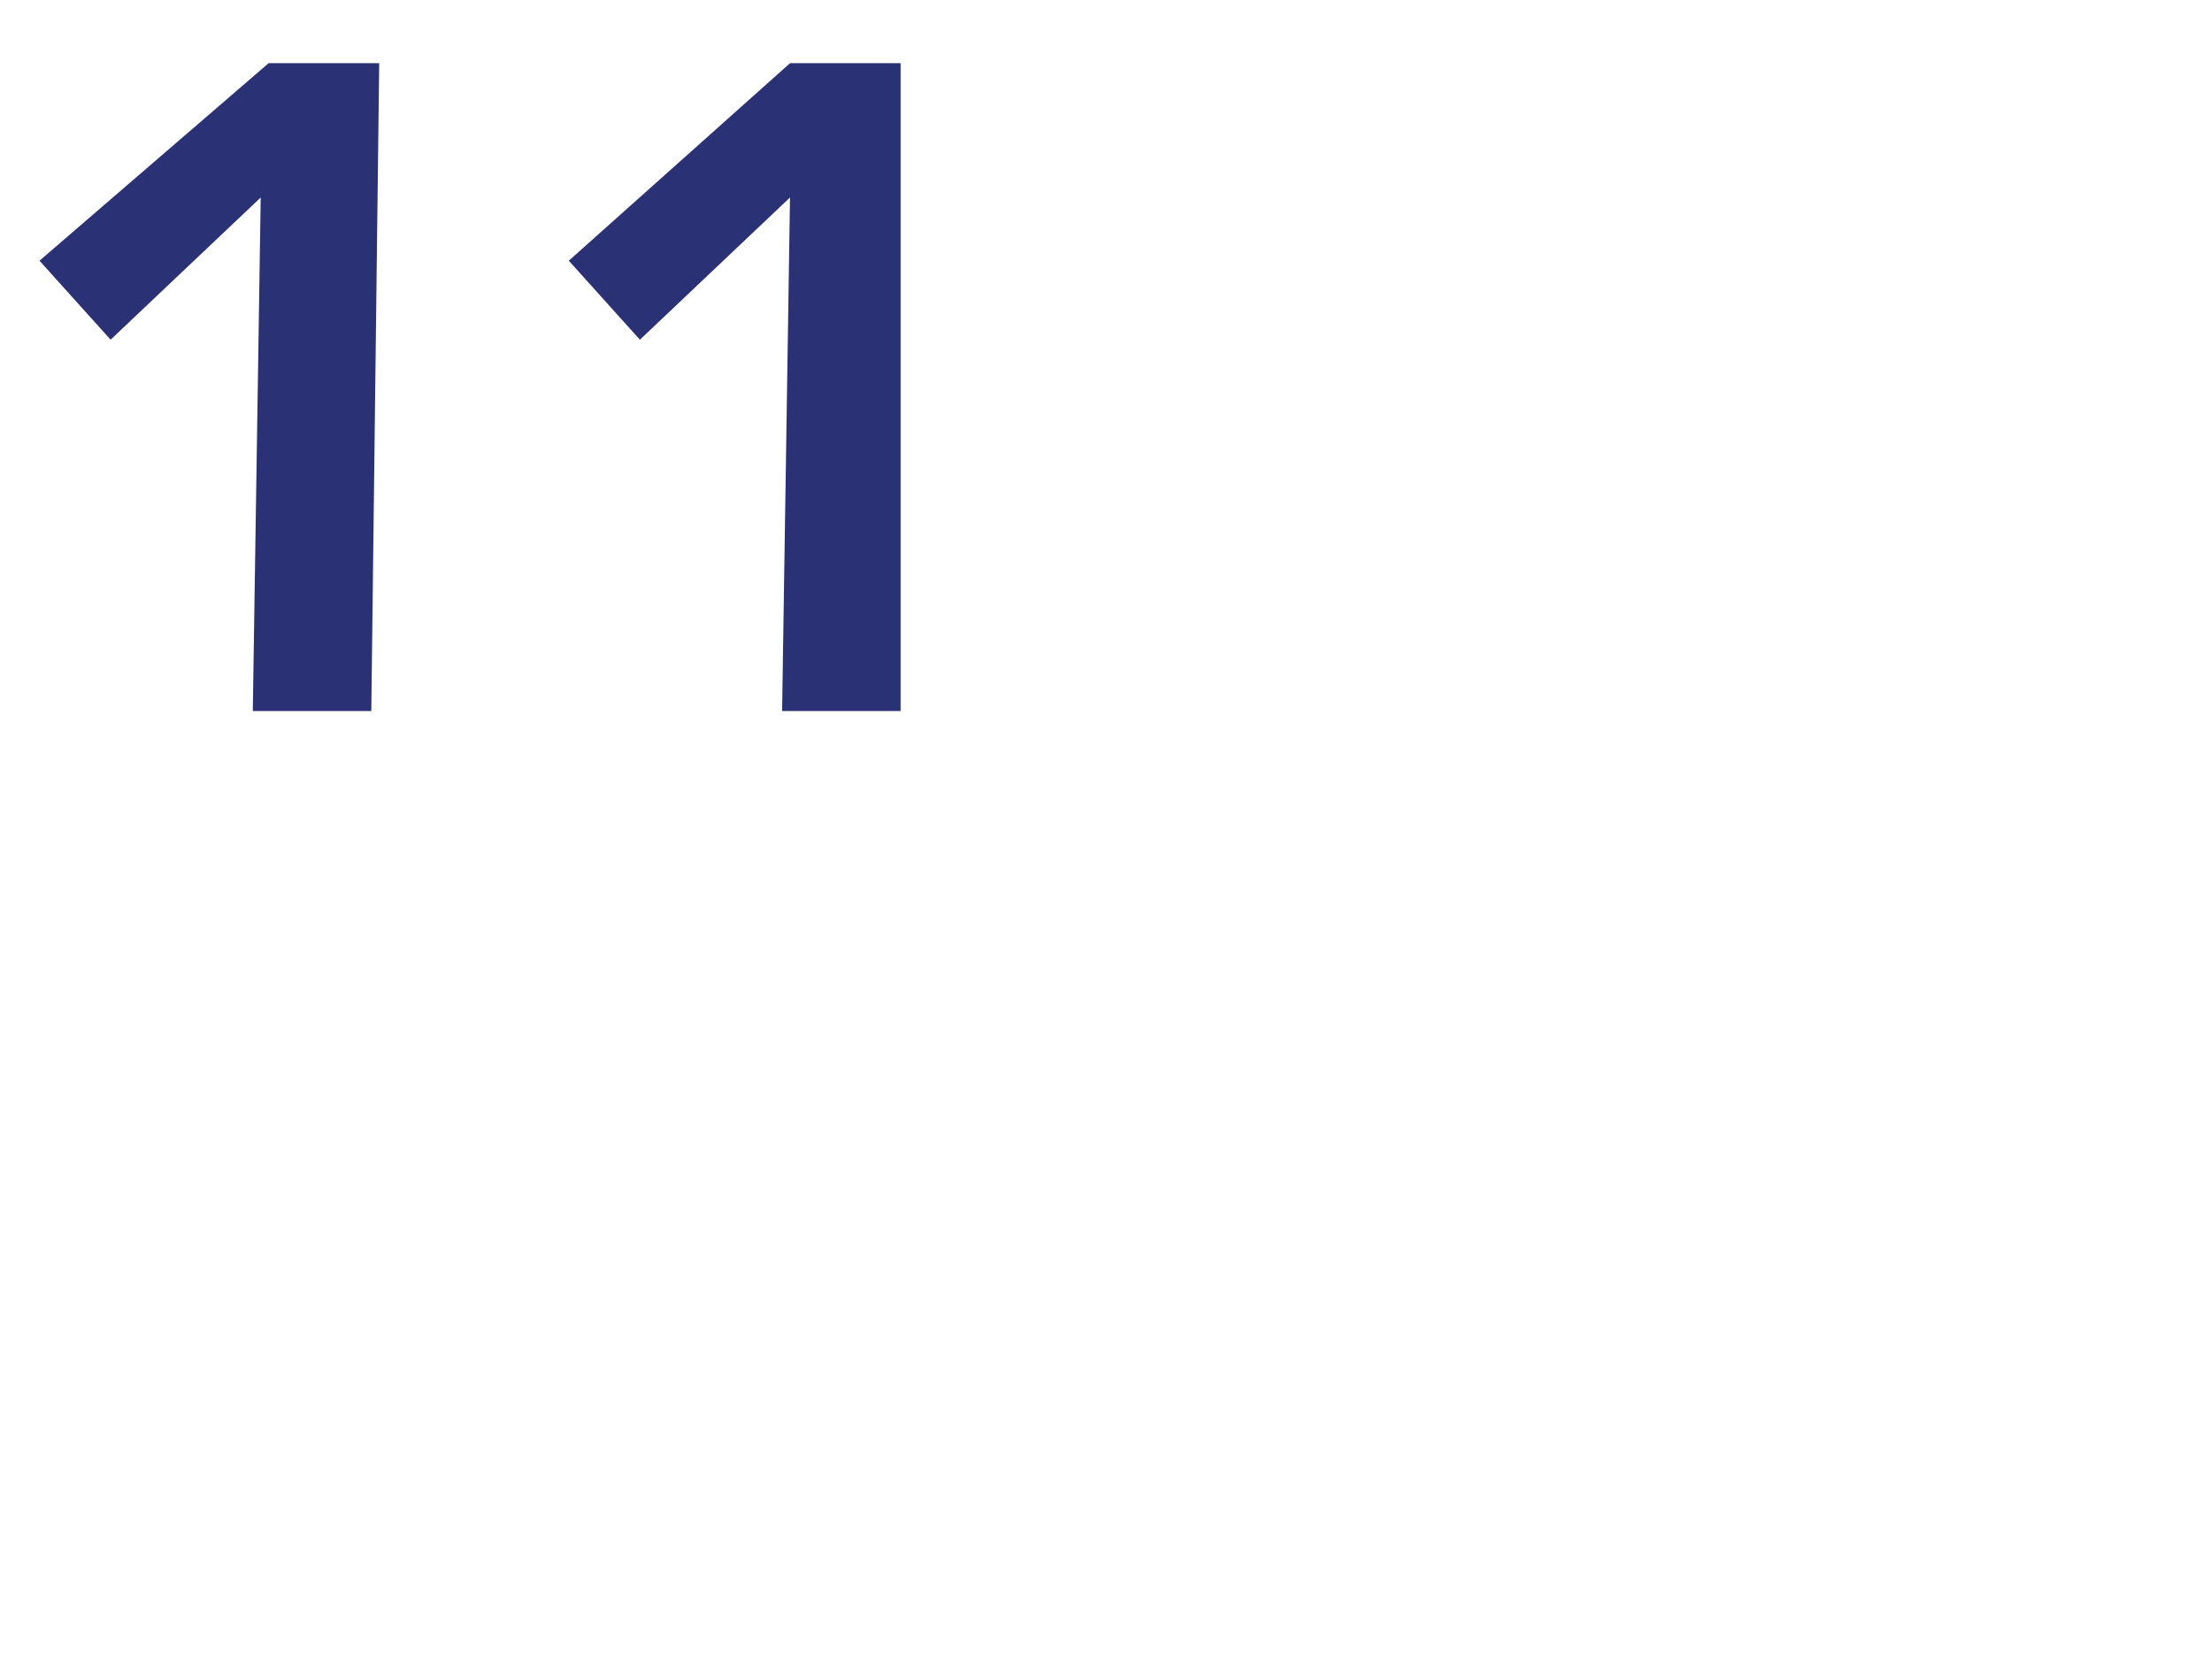 <?xml version="1.0" standalone="no"?><!DOCTYPE svg PUBLIC "-//W3C//DTD SVG 1.1//EN" "http://www.w3.org/Graphics/SVG/1.1/DTD/svg11.dtd"><svg xmlns="http://www.w3.org/2000/svg" version="1.1" width="28px" height="21px" viewBox="0 0 28 21">  <desc>11</desc>  <defs/>  <g id="Polygon21595">    <path d="M 3.3 2.5 L 1.4 4.3 L 0.5 3.3 L 3.4 0.8 L 4.8 0.8 L 4.7 9 L 3.2 9 L 3.3 2.5 Z M 10 2.5 L 8.1 4.3 L 7.2 3.3 L 10 0.8 L 11.4 0.8 L 11.4 9 L 9.9 9 L 10 2.5 Z " stroke="none" fill="#2a3175"/>  </g></svg>